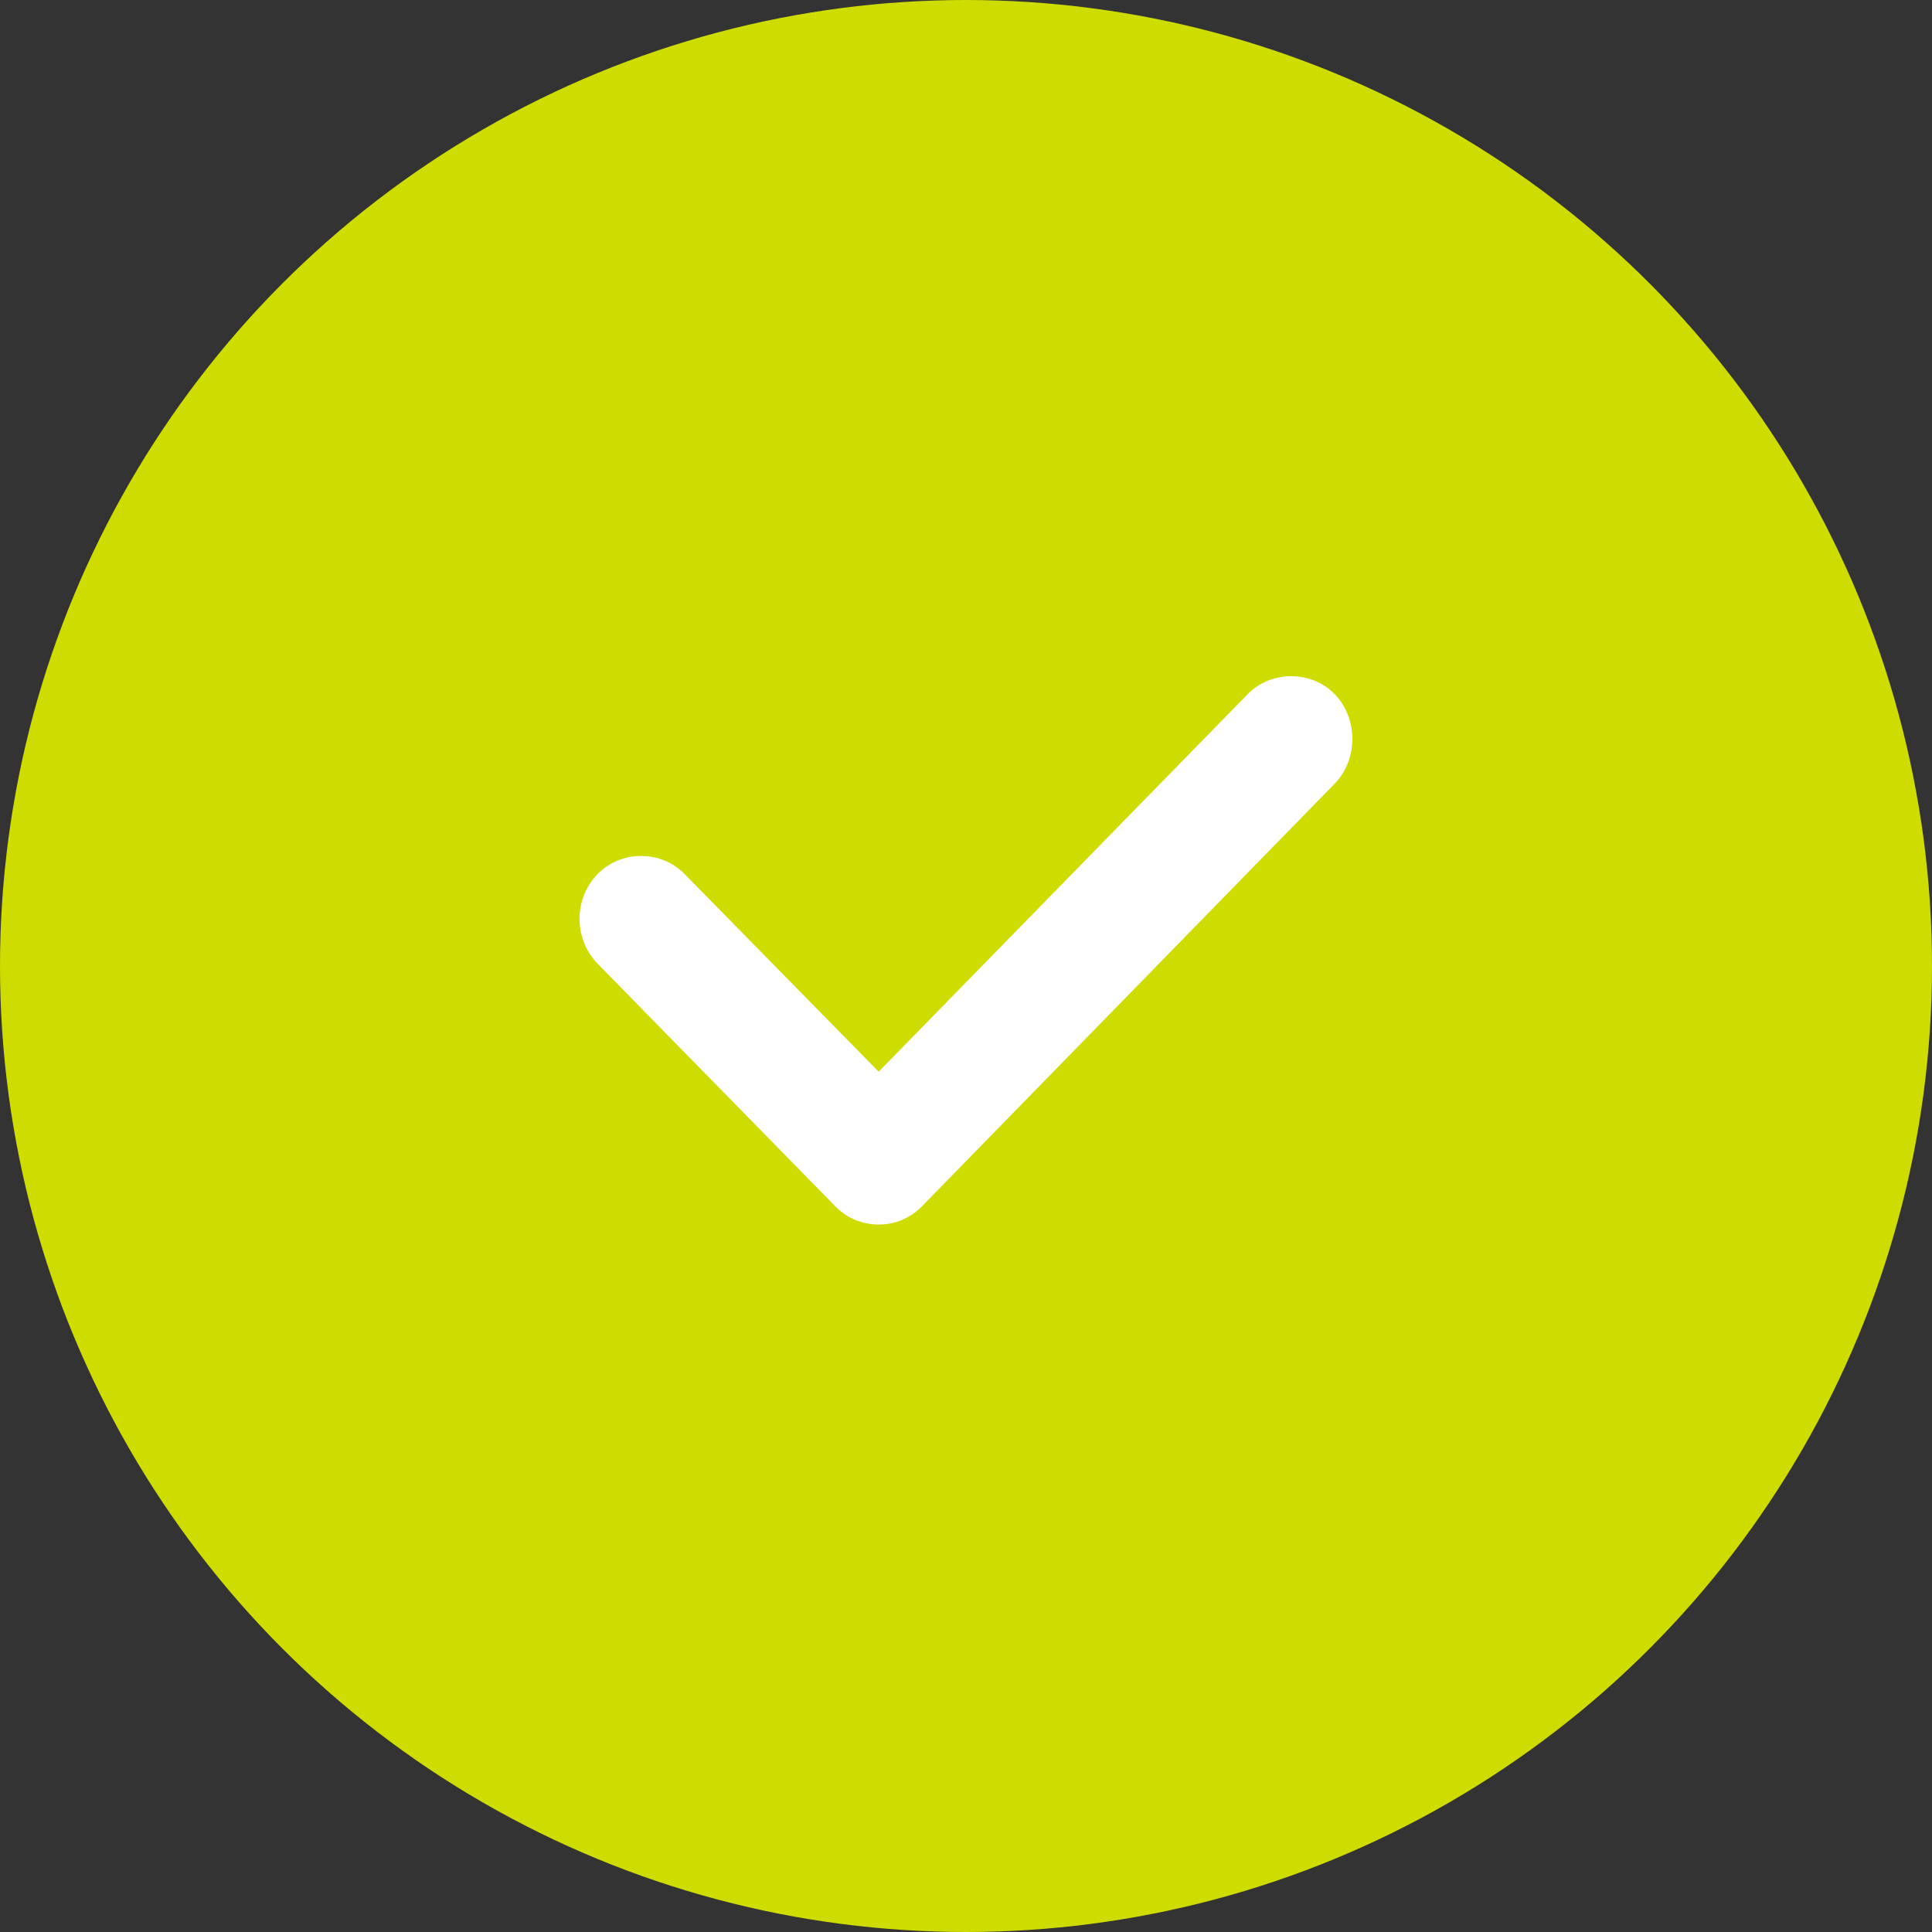 <svg width="24" height="24" viewBox="0 0 24 24" fill="none" xmlns="http://www.w3.org/2000/svg">
<rect x="0" y="0" width="24" height="24" fill="#333333" stroke="none"/>
<circle cx="12" cy="12" r="12" fill="#CEDC00"/>
<path d="M16.039 8.4C16.246 8.4 16.442 8.481 16.579 8.622C16.872 8.924 16.873 9.434 16.58 9.735L11.454 14.984C11.311 15.131 11.119 15.212 10.915 15.212C10.71 15.212 10.518 15.131 10.374 14.983L7.425 11.973C7.279 11.822 7.199 11.624 7.199 11.414C7.199 11.205 7.279 11.008 7.423 10.858C7.562 10.715 7.759 10.633 7.963 10.633C8.17 10.633 8.363 10.713 8.505 10.858L10.915 13.313L15.5 8.622C15.637 8.481 15.833 8.4 16.039 8.4Z" fill="white"/>
</svg>
